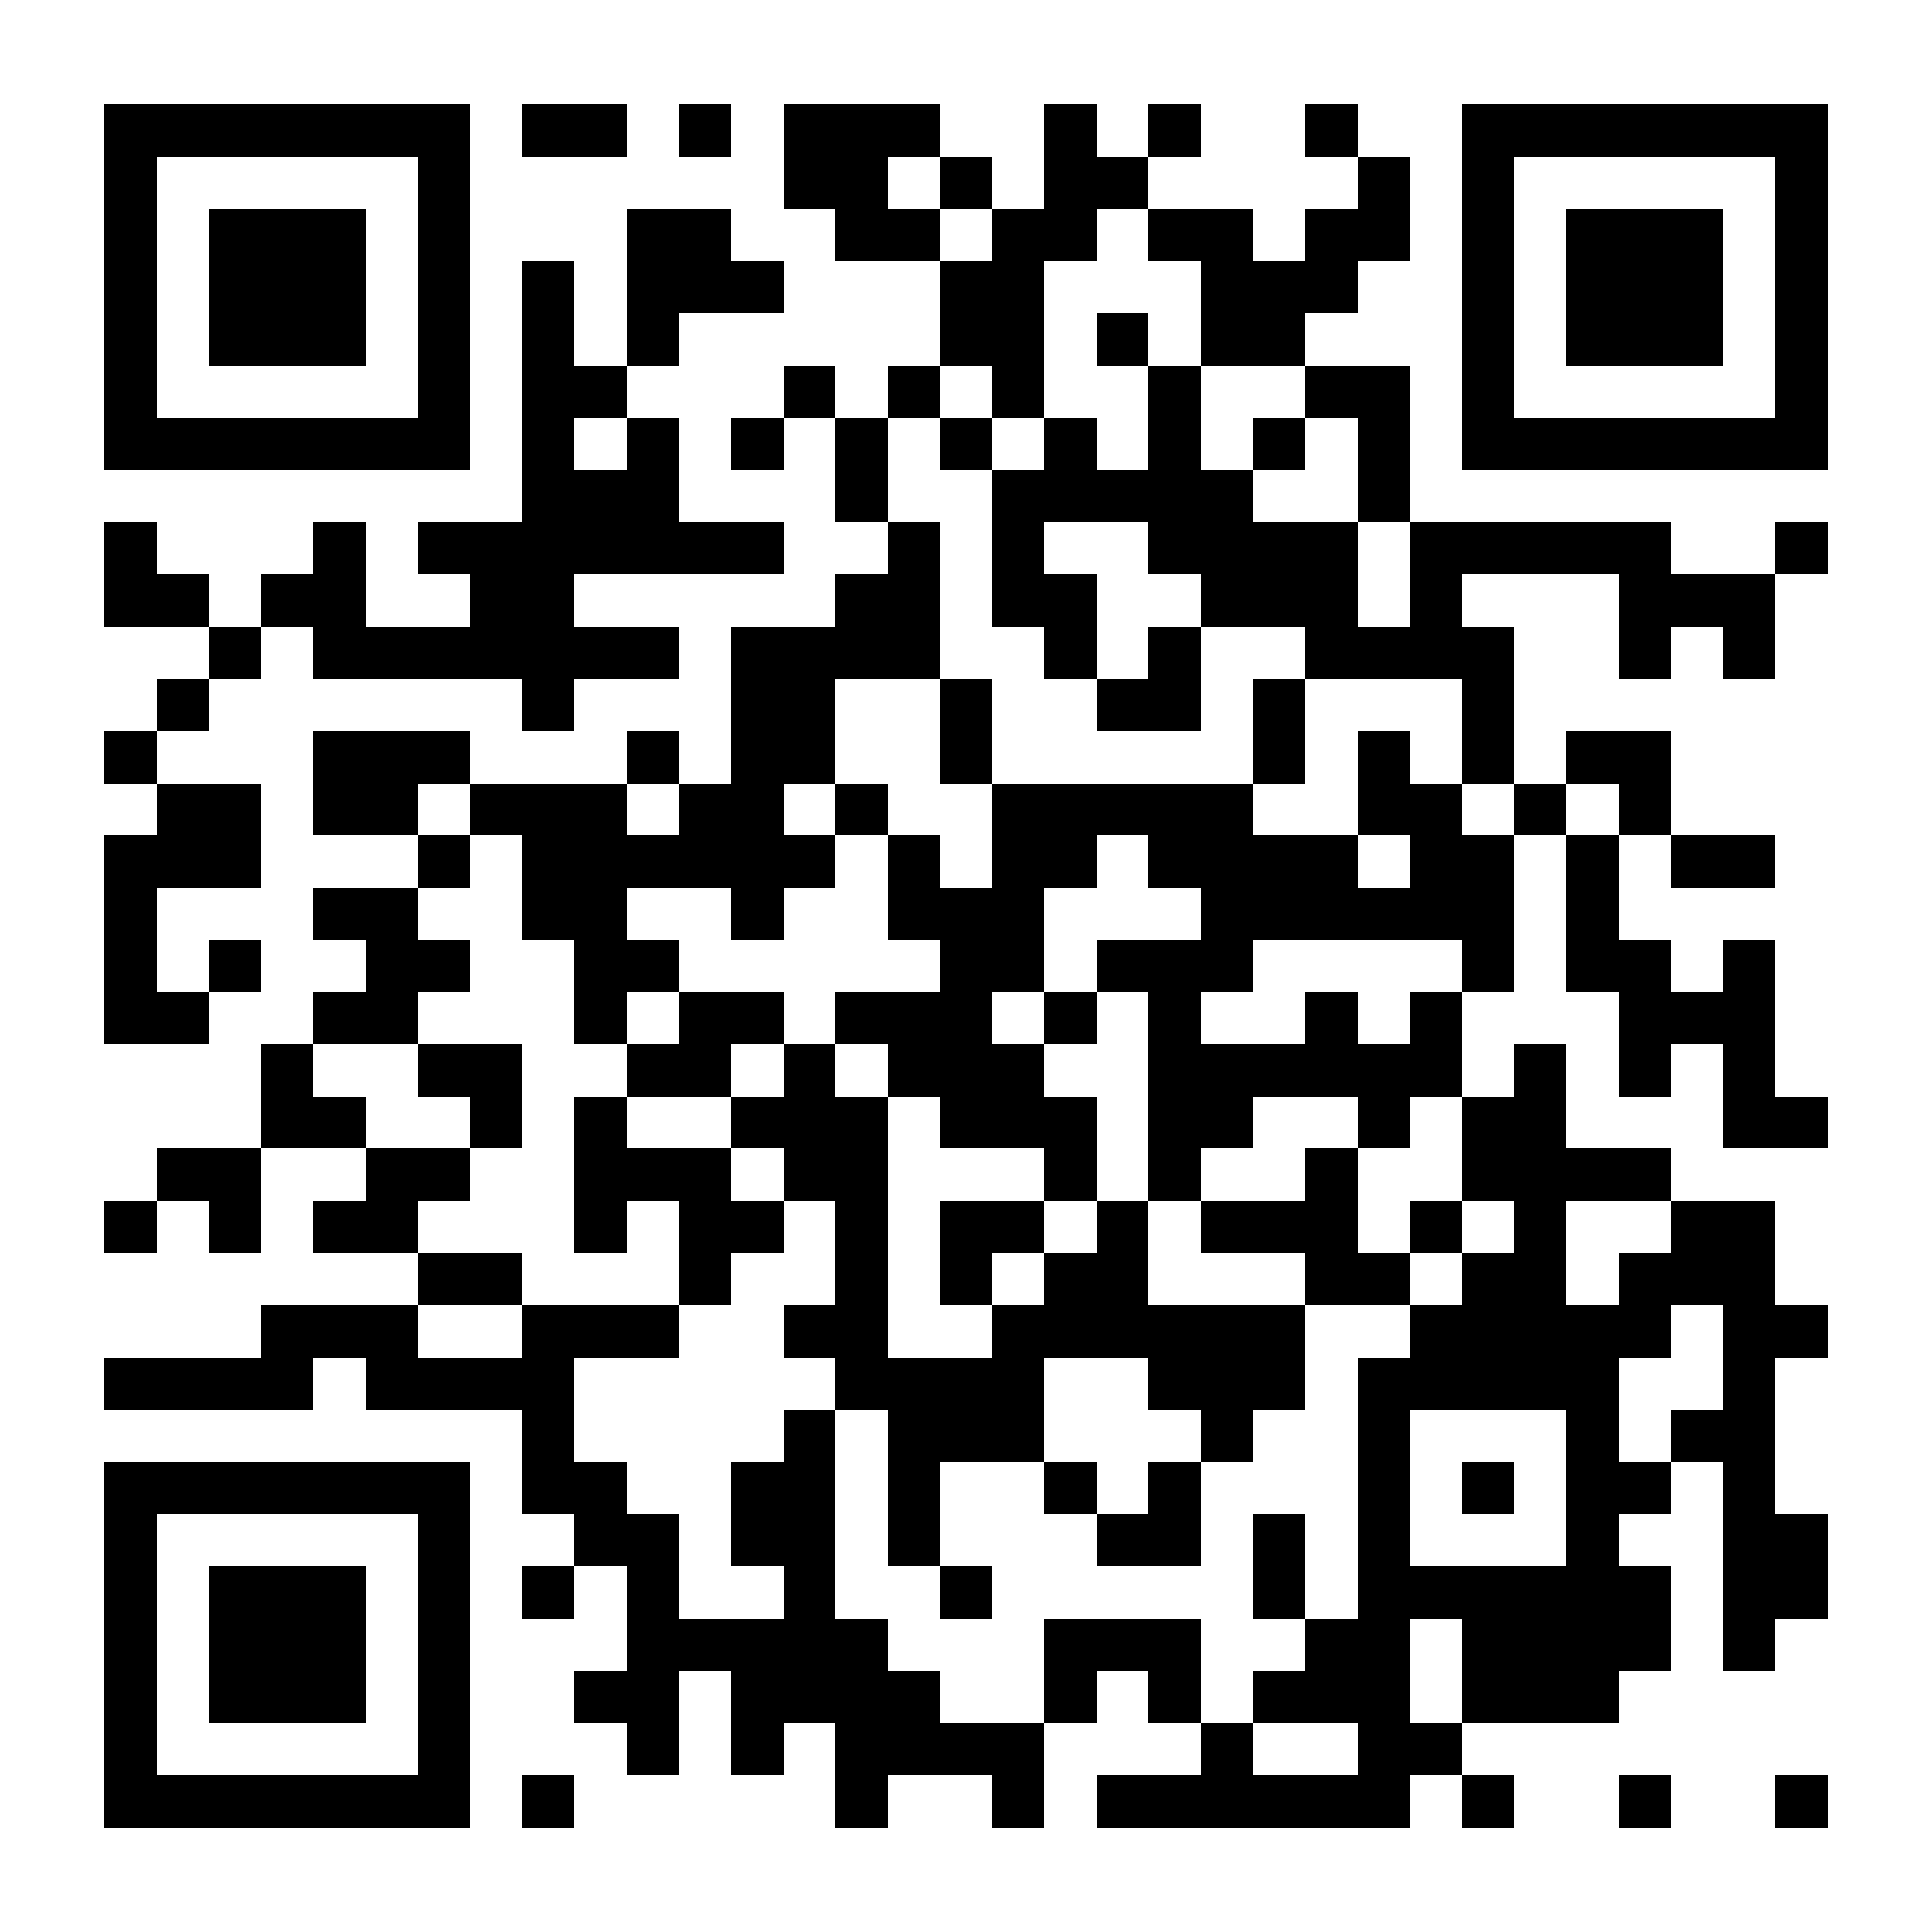 <?xml version="1.0" encoding="UTF-8"?>
<!DOCTYPE svg PUBLIC '-//W3C//DTD SVG 1.0//EN'
          'http://www.w3.org/TR/2001/REC-SVG-20010904/DTD/svg10.dtd'>
<svg fill="#fff" height="37" shape-rendering="crispEdges" style="fill: #fff;" viewBox="0 0 37 37" width="37" xmlns="http://www.w3.org/2000/svg" xmlns:xlink="http://www.w3.org/1999/xlink"
><path d="M0 0h37v37H0z"
  /><path d="M2 2.5h7m1 0h2m1 0h1m1 0h3m2 0h1m1 0h1m2 0h1m2 0h7M2 3.5h1m5 0h1m6 0h2m1 0h1m1 0h2m4 0h1m1 0h1m5 0h1M2 4.5h1m1 0h3m1 0h1m3 0h2m2 0h2m1 0h2m1 0h2m1 0h2m1 0h1m1 0h3m1 0h1M2 5.5h1m1 0h3m1 0h1m1 0h1m1 0h3m3 0h2m3 0h3m2 0h1m1 0h3m1 0h1M2 6.5h1m1 0h3m1 0h1m1 0h1m1 0h1m5 0h2m1 0h1m1 0h2m3 0h1m1 0h3m1 0h1M2 7.5h1m5 0h1m1 0h2m3 0h1m1 0h1m1 0h1m2 0h1m2 0h2m1 0h1m5 0h1M2 8.5h7m1 0h1m1 0h1m1 0h1m1 0h1m1 0h1m1 0h1m1 0h1m1 0h1m1 0h1m1 0h7M10 9.5h3m3 0h1m2 0h5m2 0h1M2 10.5h1m3 0h1m1 0h7m2 0h1m1 0h1m2 0h4m1 0h5m2 0h1M2 11.5h2m1 0h2m2 0h2m5 0h2m1 0h2m2 0h3m1 0h1m3 0h3M4 12.5h1m1 0h7m1 0h4m2 0h1m1 0h1m2 0h4m2 0h1m1 0h1M3 13.5h1m6 0h1m3 0h2m2 0h1m2 0h2m1 0h1m3 0h1M2 14.5h1m3 0h3m3 0h1m1 0h2m2 0h1m5 0h1m1 0h1m1 0h1m1 0h2M3 15.5h2m1 0h2m1 0h3m1 0h2m1 0h1m2 0h5m2 0h2m1 0h1m1 0h1M2 16.5h3m3 0h1m1 0h6m1 0h1m1 0h2m1 0h4m1 0h2m1 0h1m1 0h2M2 17.5h1m3 0h2m2 0h2m2 0h1m2 0h3m3 0h6m1 0h1M2 18.5h1m1 0h1m2 0h2m2 0h2m5 0h2m1 0h3m4 0h1m1 0h2m1 0h1M2 19.5h2m2 0h2m3 0h1m1 0h2m1 0h3m1 0h1m1 0h1m2 0h1m1 0h1m3 0h3M5 20.5h1m2 0h2m2 0h2m1 0h1m1 0h3m2 0h6m1 0h1m1 0h1m1 0h1M5 21.5h2m2 0h1m1 0h1m2 0h3m1 0h3m1 0h2m2 0h1m1 0h2m3 0h2M3 22.5h2m2 0h2m2 0h3m1 0h2m3 0h1m1 0h1m2 0h1m2 0h4M2 23.5h1m1 0h1m1 0h2m3 0h1m1 0h2m1 0h1m1 0h2m1 0h1m1 0h3m1 0h1m1 0h1m2 0h2M8 24.5h2m3 0h1m2 0h1m1 0h1m1 0h2m3 0h2m1 0h2m1 0h3M5 25.5h3m2 0h3m2 0h2m2 0h6m2 0h5m1 0h2M2 26.5h4m1 0h4m5 0h4m2 0h3m1 0h5m2 0h1M10 27.5h1m4 0h1m1 0h3m3 0h1m2 0h1m3 0h1m1 0h2M2 28.5h7m1 0h2m2 0h2m1 0h1m2 0h1m1 0h1m3 0h1m1 0h1m1 0h2m1 0h1M2 29.5h1m5 0h1m2 0h2m1 0h2m1 0h1m3 0h2m1 0h1m1 0h1m3 0h1m2 0h2M2 30.5h1m1 0h3m1 0h1m1 0h1m1 0h1m2 0h1m2 0h1m5 0h1m1 0h6m1 0h2M2 31.5h1m1 0h3m1 0h1m3 0h5m3 0h3m2 0h2m1 0h4m1 0h1M2 32.5h1m1 0h3m1 0h1m2 0h2m1 0h4m2 0h1m1 0h1m1 0h3m1 0h3M2 33.5h1m5 0h1m3 0h1m1 0h1m1 0h4m3 0h1m2 0h2M2 34.5h7m1 0h1m5 0h1m2 0h1m1 0h6m1 0h1m2 0h1m2 0h1" stroke="#000"
/></svg
>
